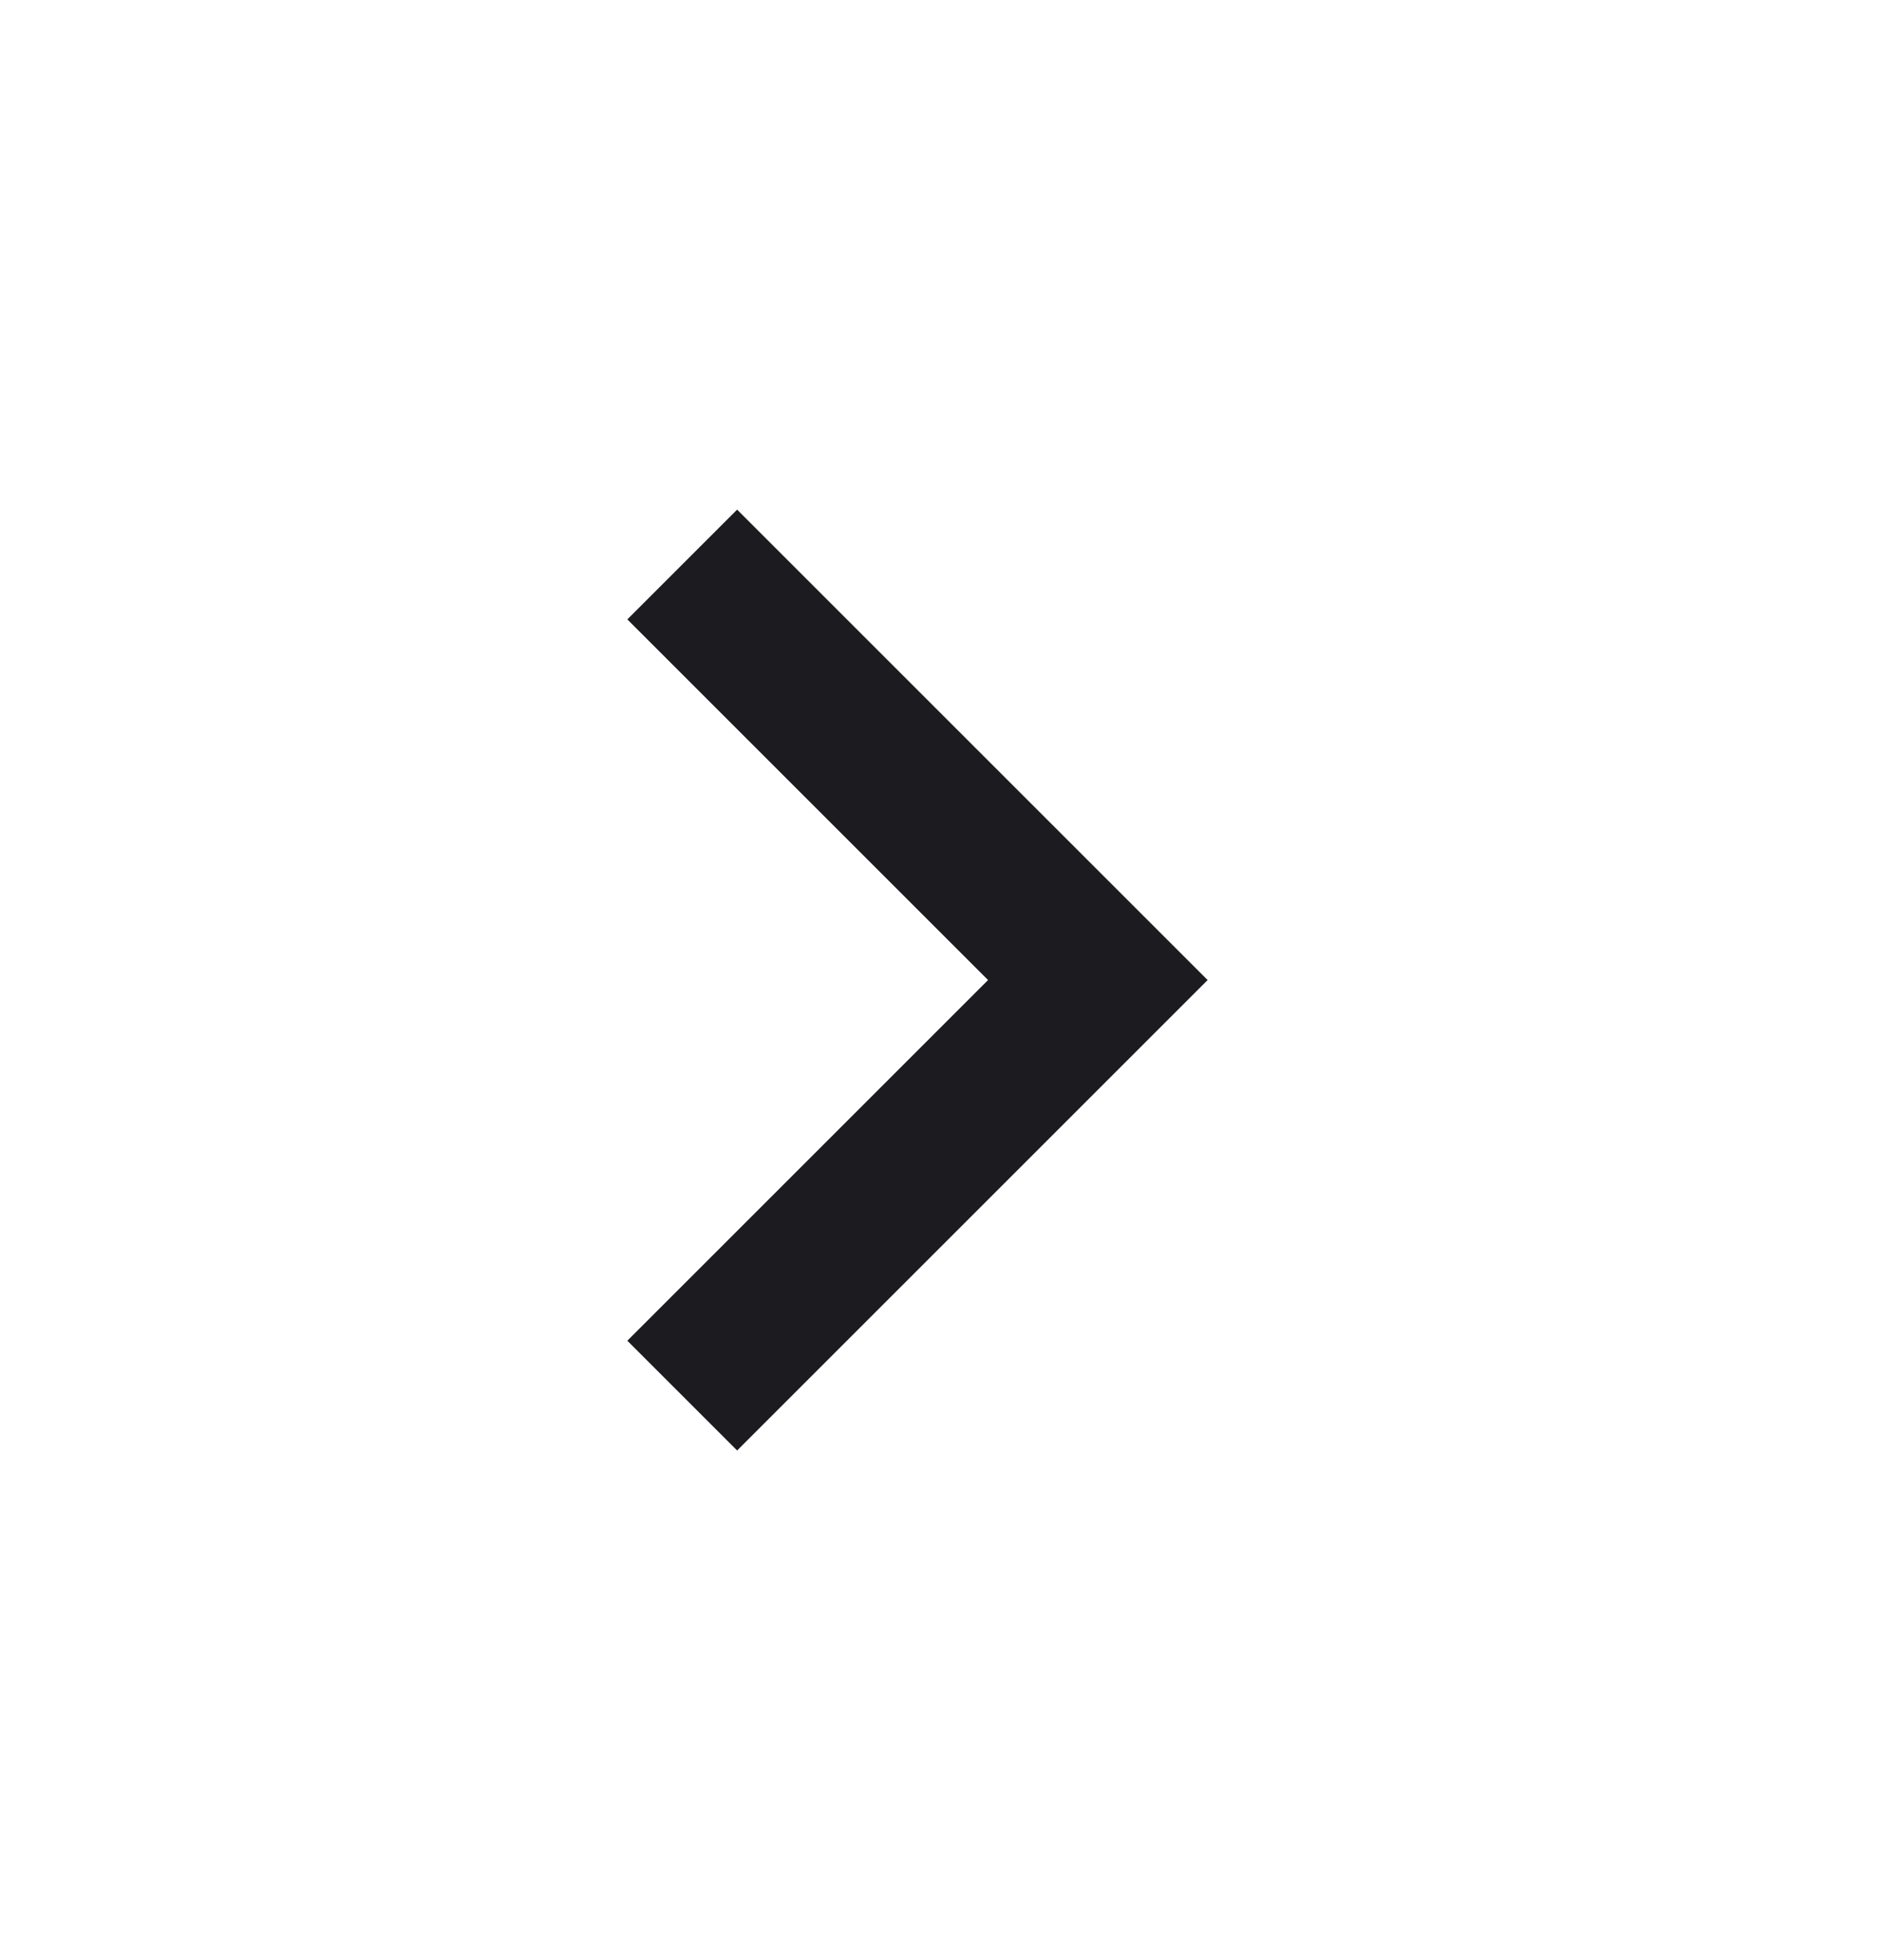 <svg xmlns="http://www.w3.org/2000/svg" fill="none" viewBox="0 0 24 25" height="25" width="24">
<mask height="25" width="24" y="0" x="0" maskUnits="userSpaceOnUse" style="mask-type:alpha" id="mask0_655_98">
<rect fill="#D9D9D9" height="24" width="24" y="0.5"></rect>
</mask>
<g mask="url(#mask0_655_98)">
<path fill="#1C1B1F" d="M12.6 12.5L8 7.9L9.4 6.5L15.4 12.5L9.4 18.5L8 17.1L12.6 12.5Z"></path>
</g>
</svg>